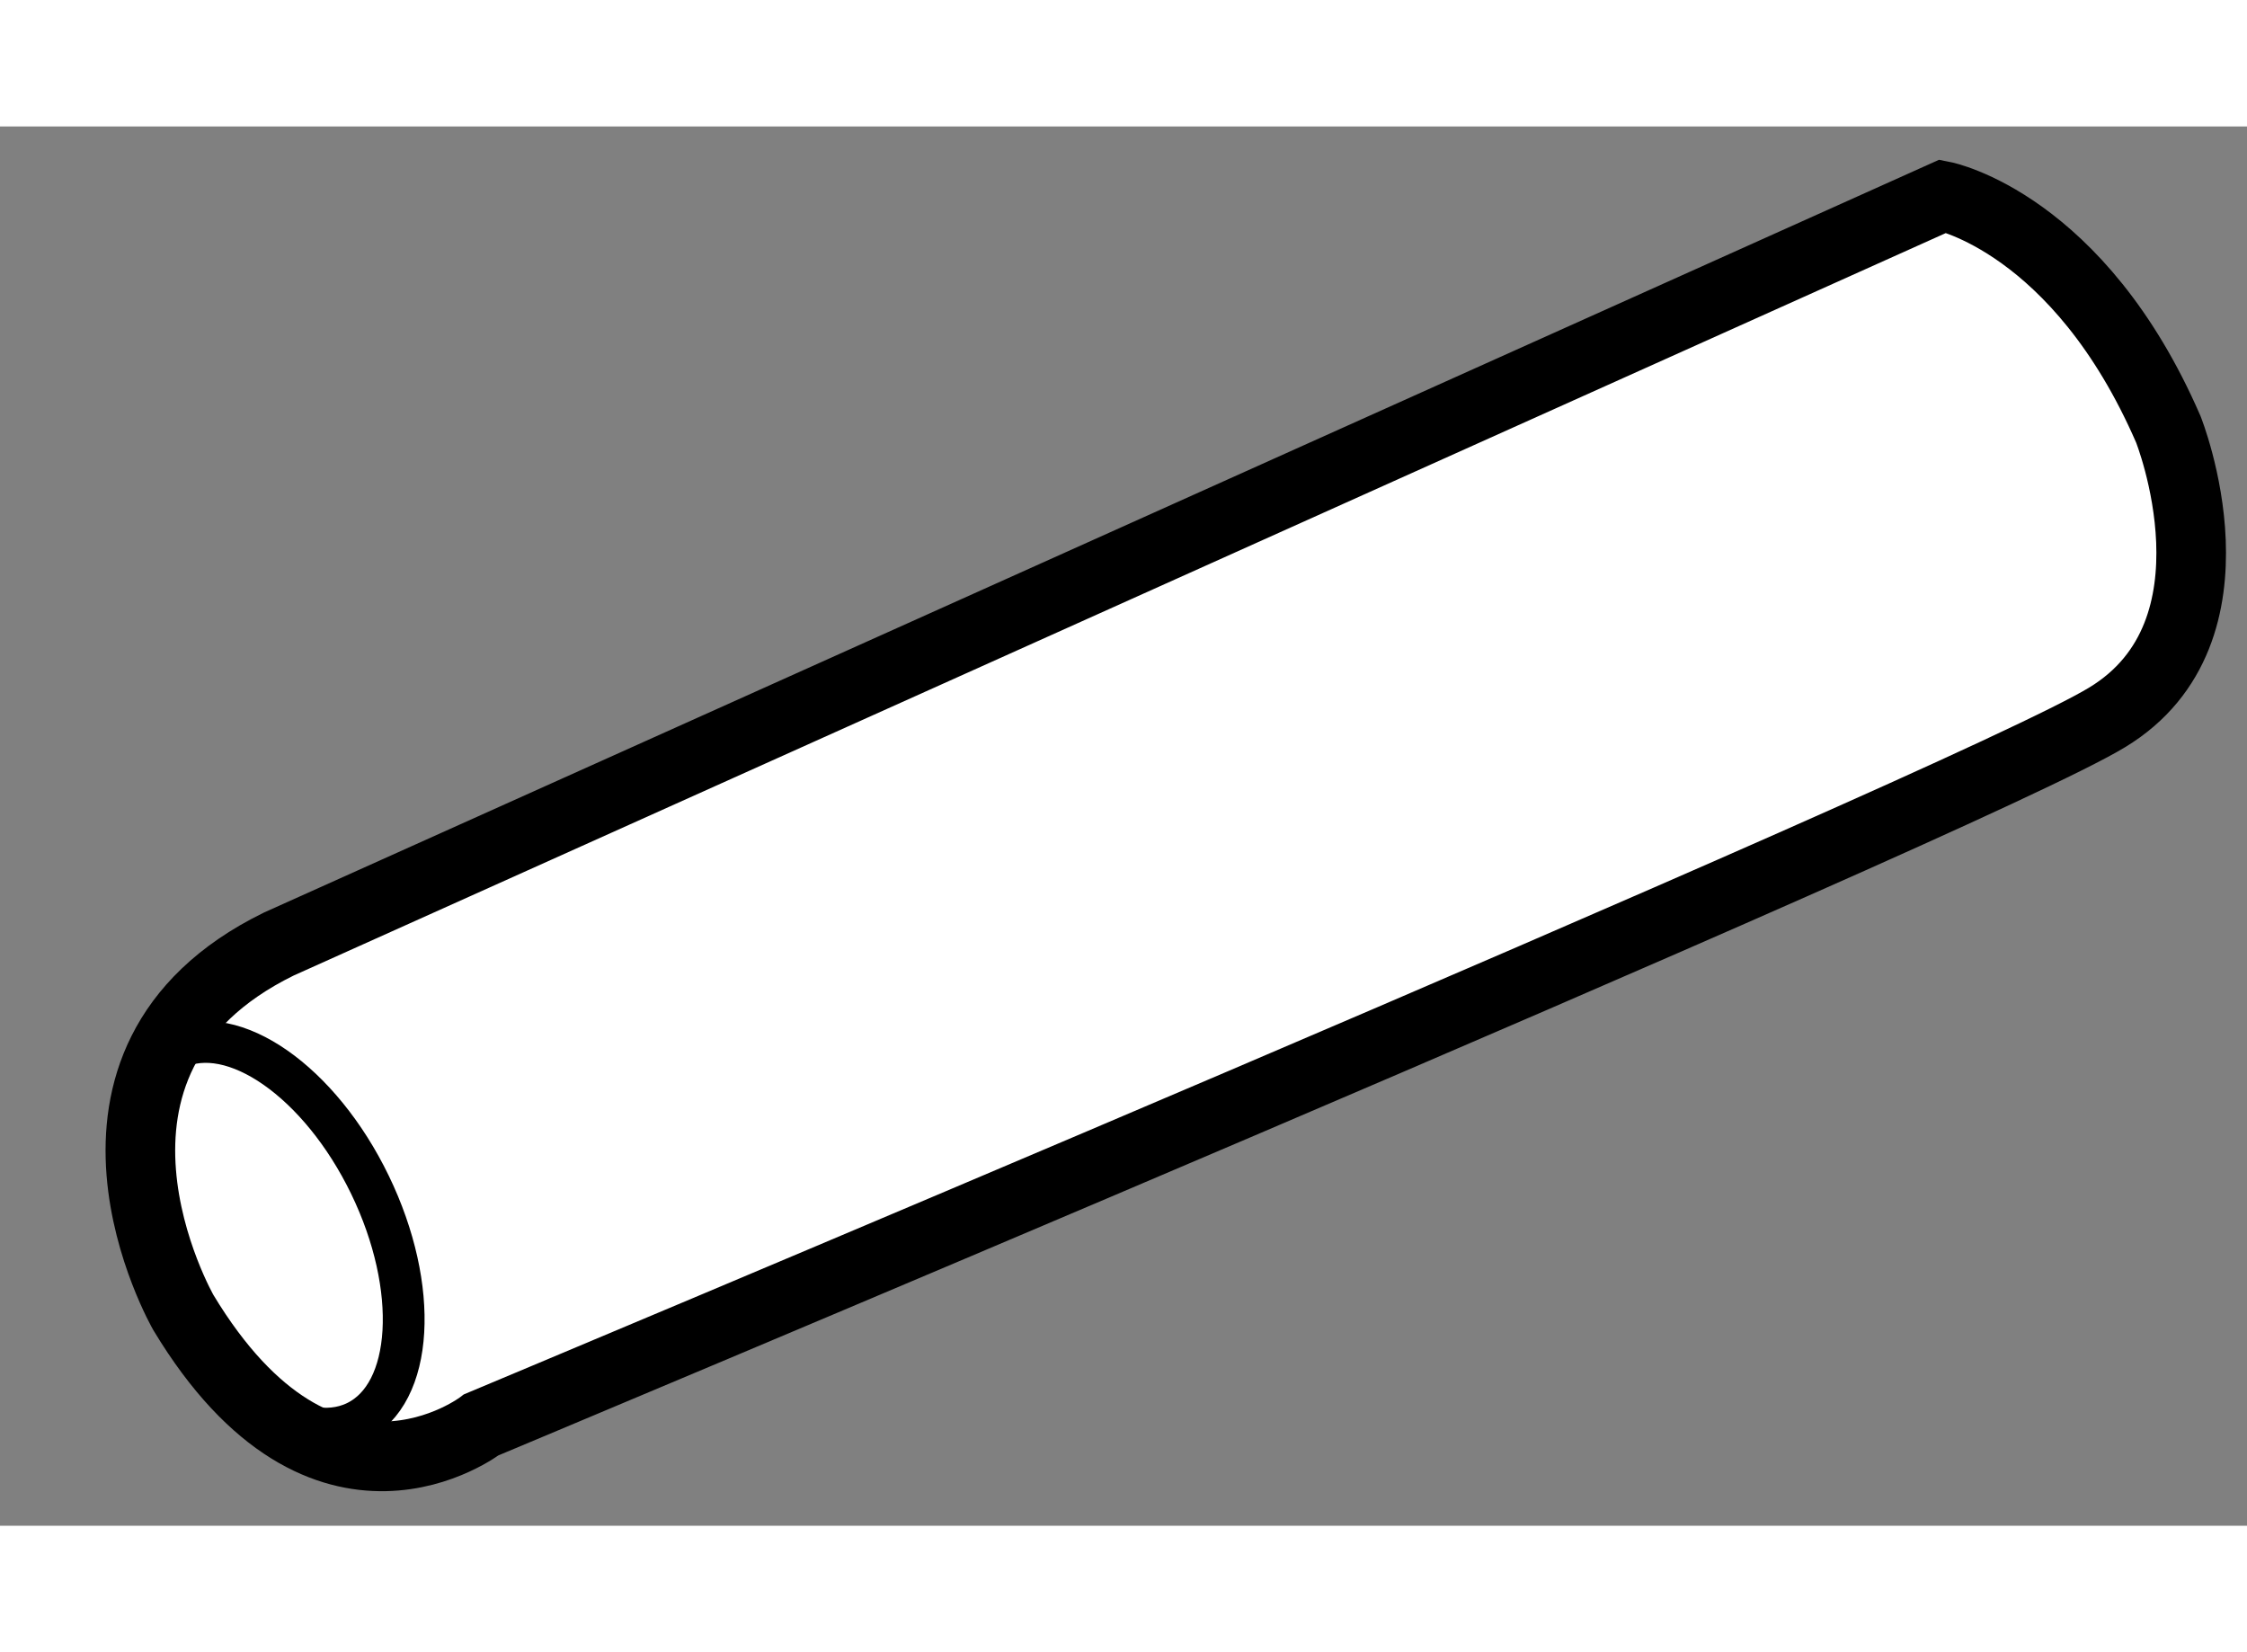<?xml version="1.0" encoding="utf-8"?>
<!-- Generator: Adobe Illustrator 15.1.0, SVG Export Plug-In . SVG Version: 6.00 Build 0)  -->
<!DOCTYPE svg PUBLIC "-//W3C//DTD SVG 1.1//EN" "http://www.w3.org/Graphics/SVG/1.1/DTD/svg11.dtd">
<svg version="1.1" xmlns="http://www.w3.org/2000/svg" xmlns:xlink="http://www.w3.org/1999/xlink" x="0px" y="0px" width="244.8px"
	 height="180px" viewBox="100.94 163.587 16.137 10.049" enable-background="new 0 0 244.8 180" xml:space="preserve">
	
<rect x="100.94" y="163.587" width="16.137" height="10.049" fill="#808080" stroke="none"/>
	
<g><path fill="#FFFFFF" stroke="#000000" stroke-width="0.5" d="M114.895,164.087c0,0,0.973,0.191,1.617,1.675
				c0,0,0.58,1.452-0.44,2.069c-1.016,0.619-11.675,5.08-11.675,5.08s-1.128,0.873-2.14-0.806c0,0-1.035-1.802,0.684-2.646
				L114.895,164.087z"></path><ellipse transform="matrix(0.436 0.9 -0.9 0.436 212.39 4.209)" fill="none" stroke="#000000" stroke-width="0.3" cx="102.837" cy="171.532" rx="1.489" ry="0.832"></ellipse></g>


</svg>